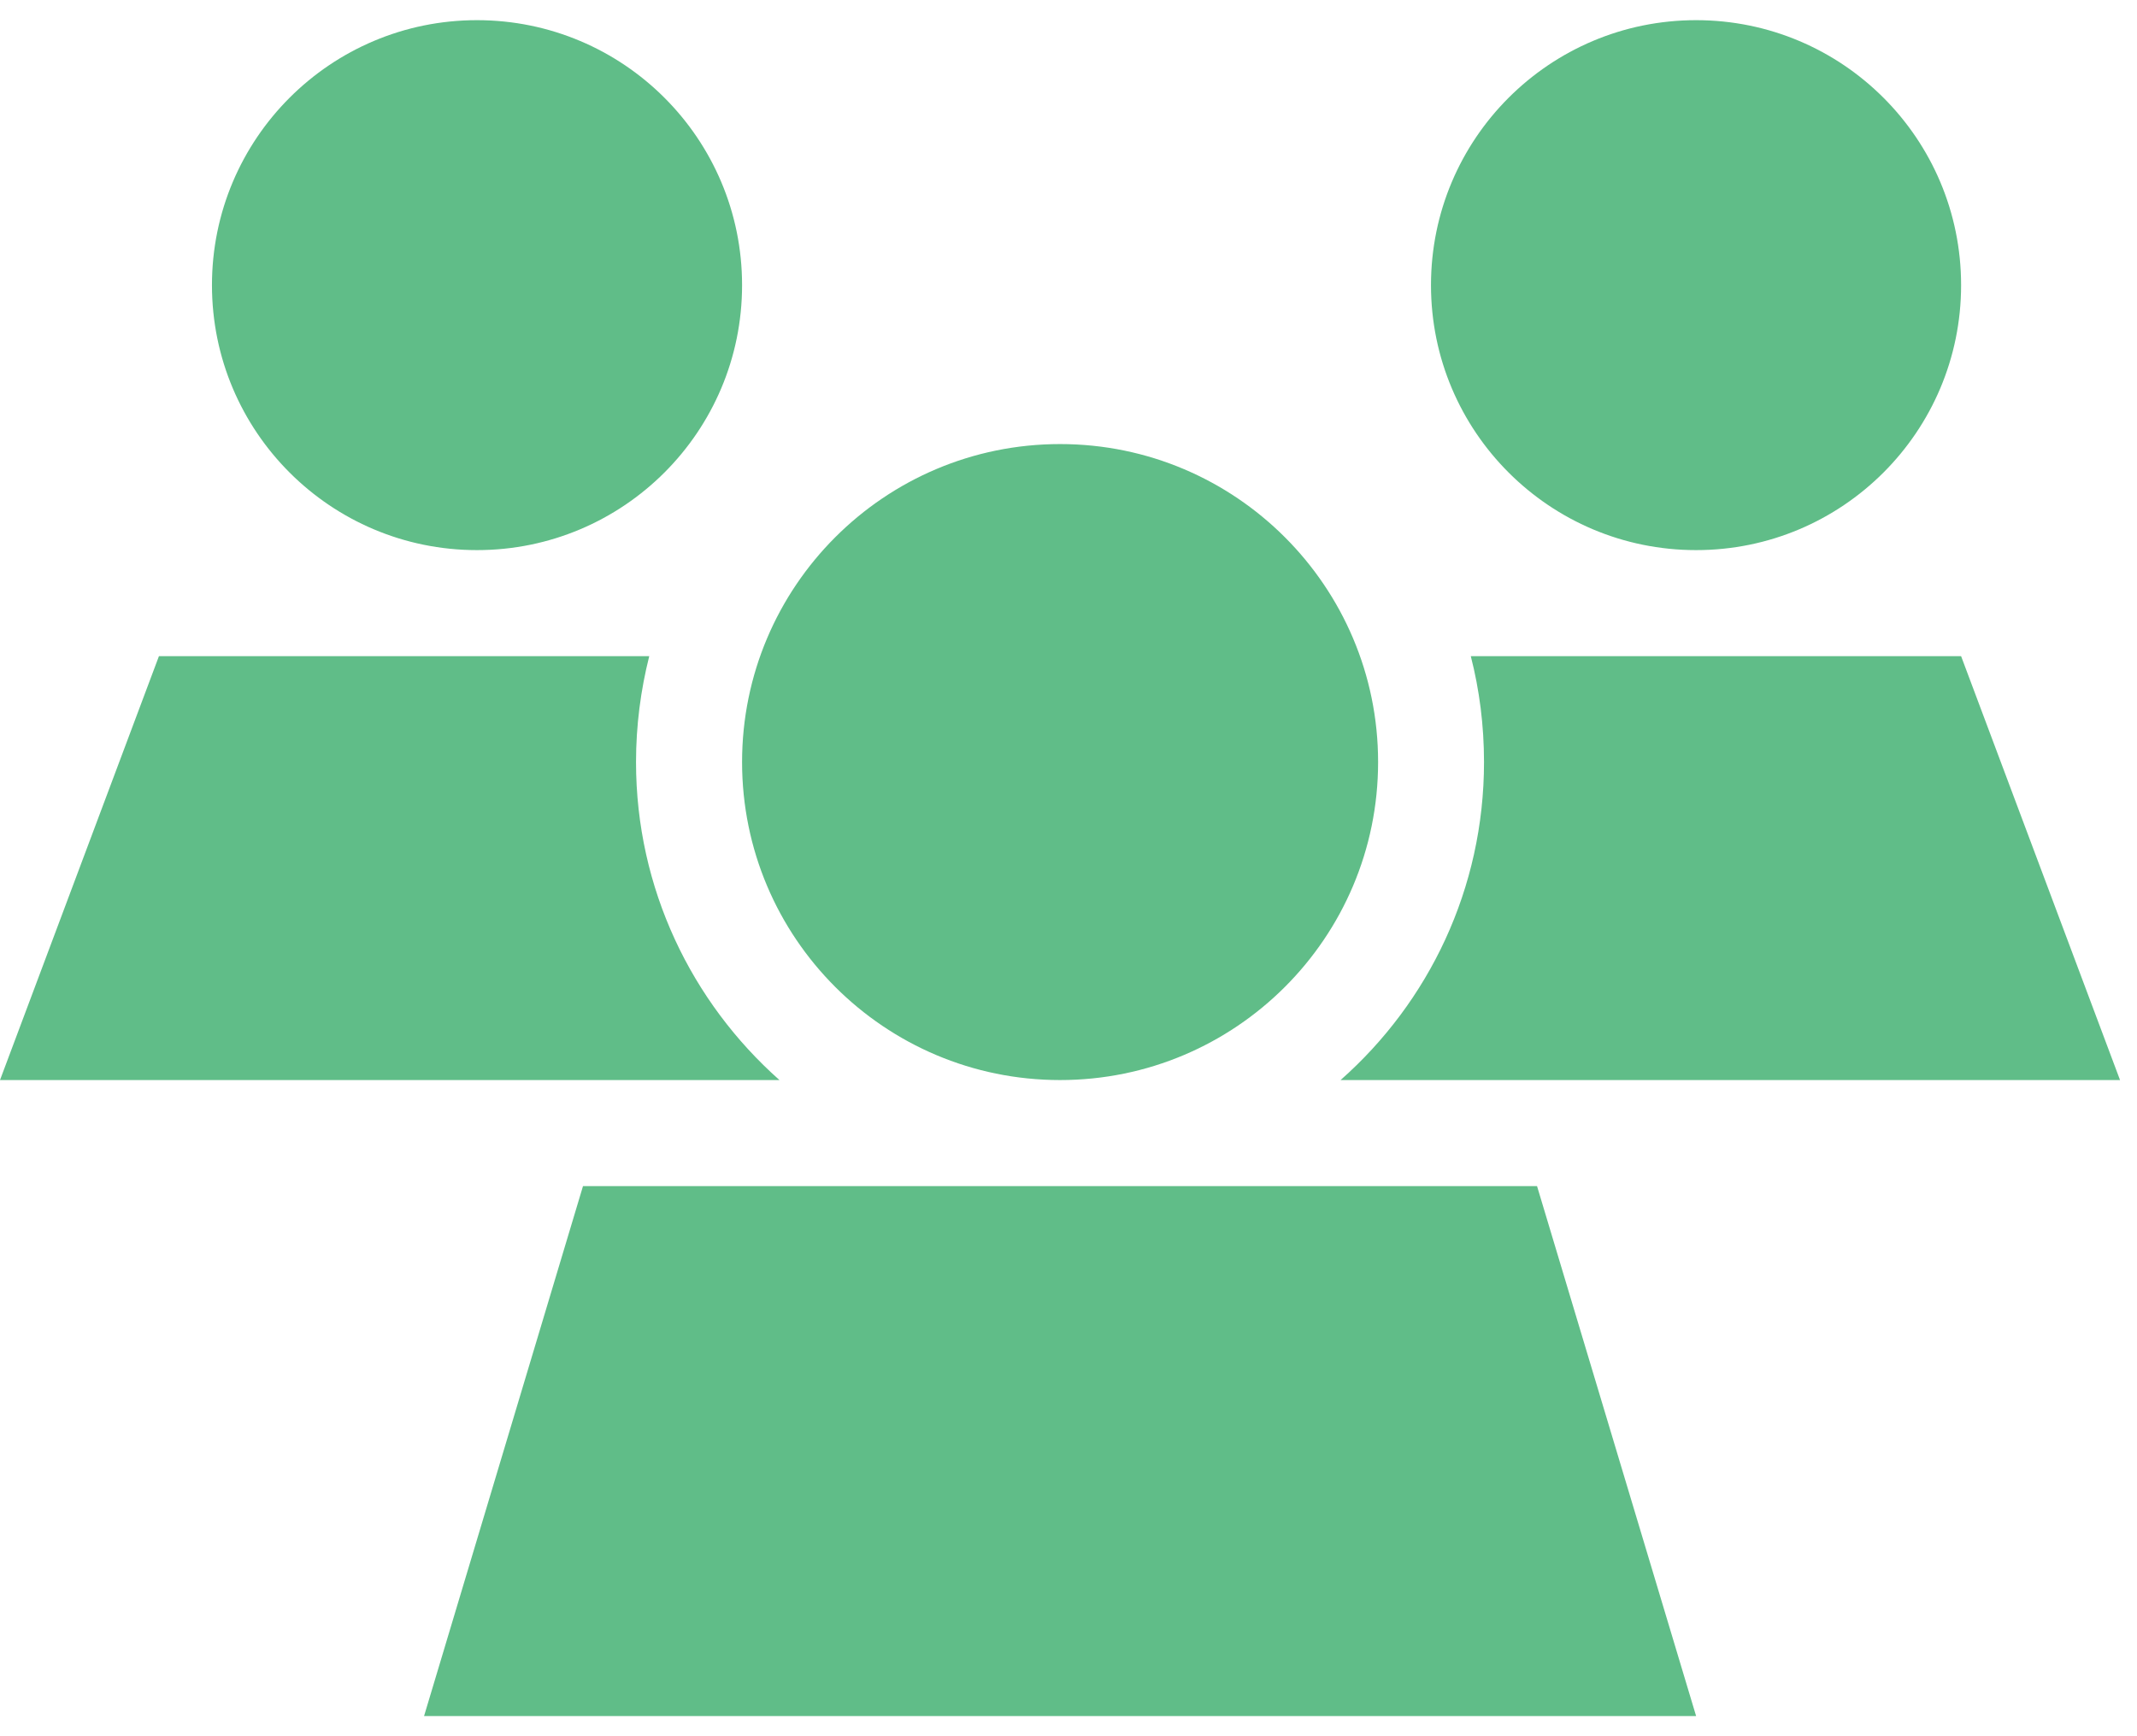<svg width="16" height="13" viewBox="0 0 16 13" fill="none" xmlns="http://www.w3.org/2000/svg">
<path d="M3.571 4.119C2.475 4.119 1.587 3.231 1.587 2.135C1.587 1.039 2.475 0.151 3.571 0.151C4.668 0.151 5.556 1.039 5.556 2.135C5.556 3.231 4.668 4.119 3.571 4.119ZM12.699 4.119C11.602 4.119 10.714 3.231 10.714 2.135C10.714 1.039 11.602 0.151 12.699 0.151C13.795 0.151 14.683 1.039 14.683 2.135C14.683 3.231 13.795 4.119 12.699 4.119ZM1.19 4.913H4.861C4.797 5.166 4.762 5.433 4.762 5.706C4.762 6.654 5.179 7.504 5.836 8.087H0L1.19 4.913ZM15.873 8.087H10.037C10.697 7.504 11.111 6.654 11.111 5.706C11.111 5.433 11.077 5.166 11.012 4.913H14.683L15.873 8.087ZM10.318 5.706C10.318 7.021 9.251 8.087 7.937 8.087C6.622 8.087 5.556 7.021 5.556 5.706C5.556 4.392 6.622 3.325 7.937 3.325C9.251 3.325 10.318 4.392 10.318 5.706ZM11.508 8.881L12.699 12.849H3.175L4.365 8.881H11.508Z" fill="#60BD88"/>
</svg>
